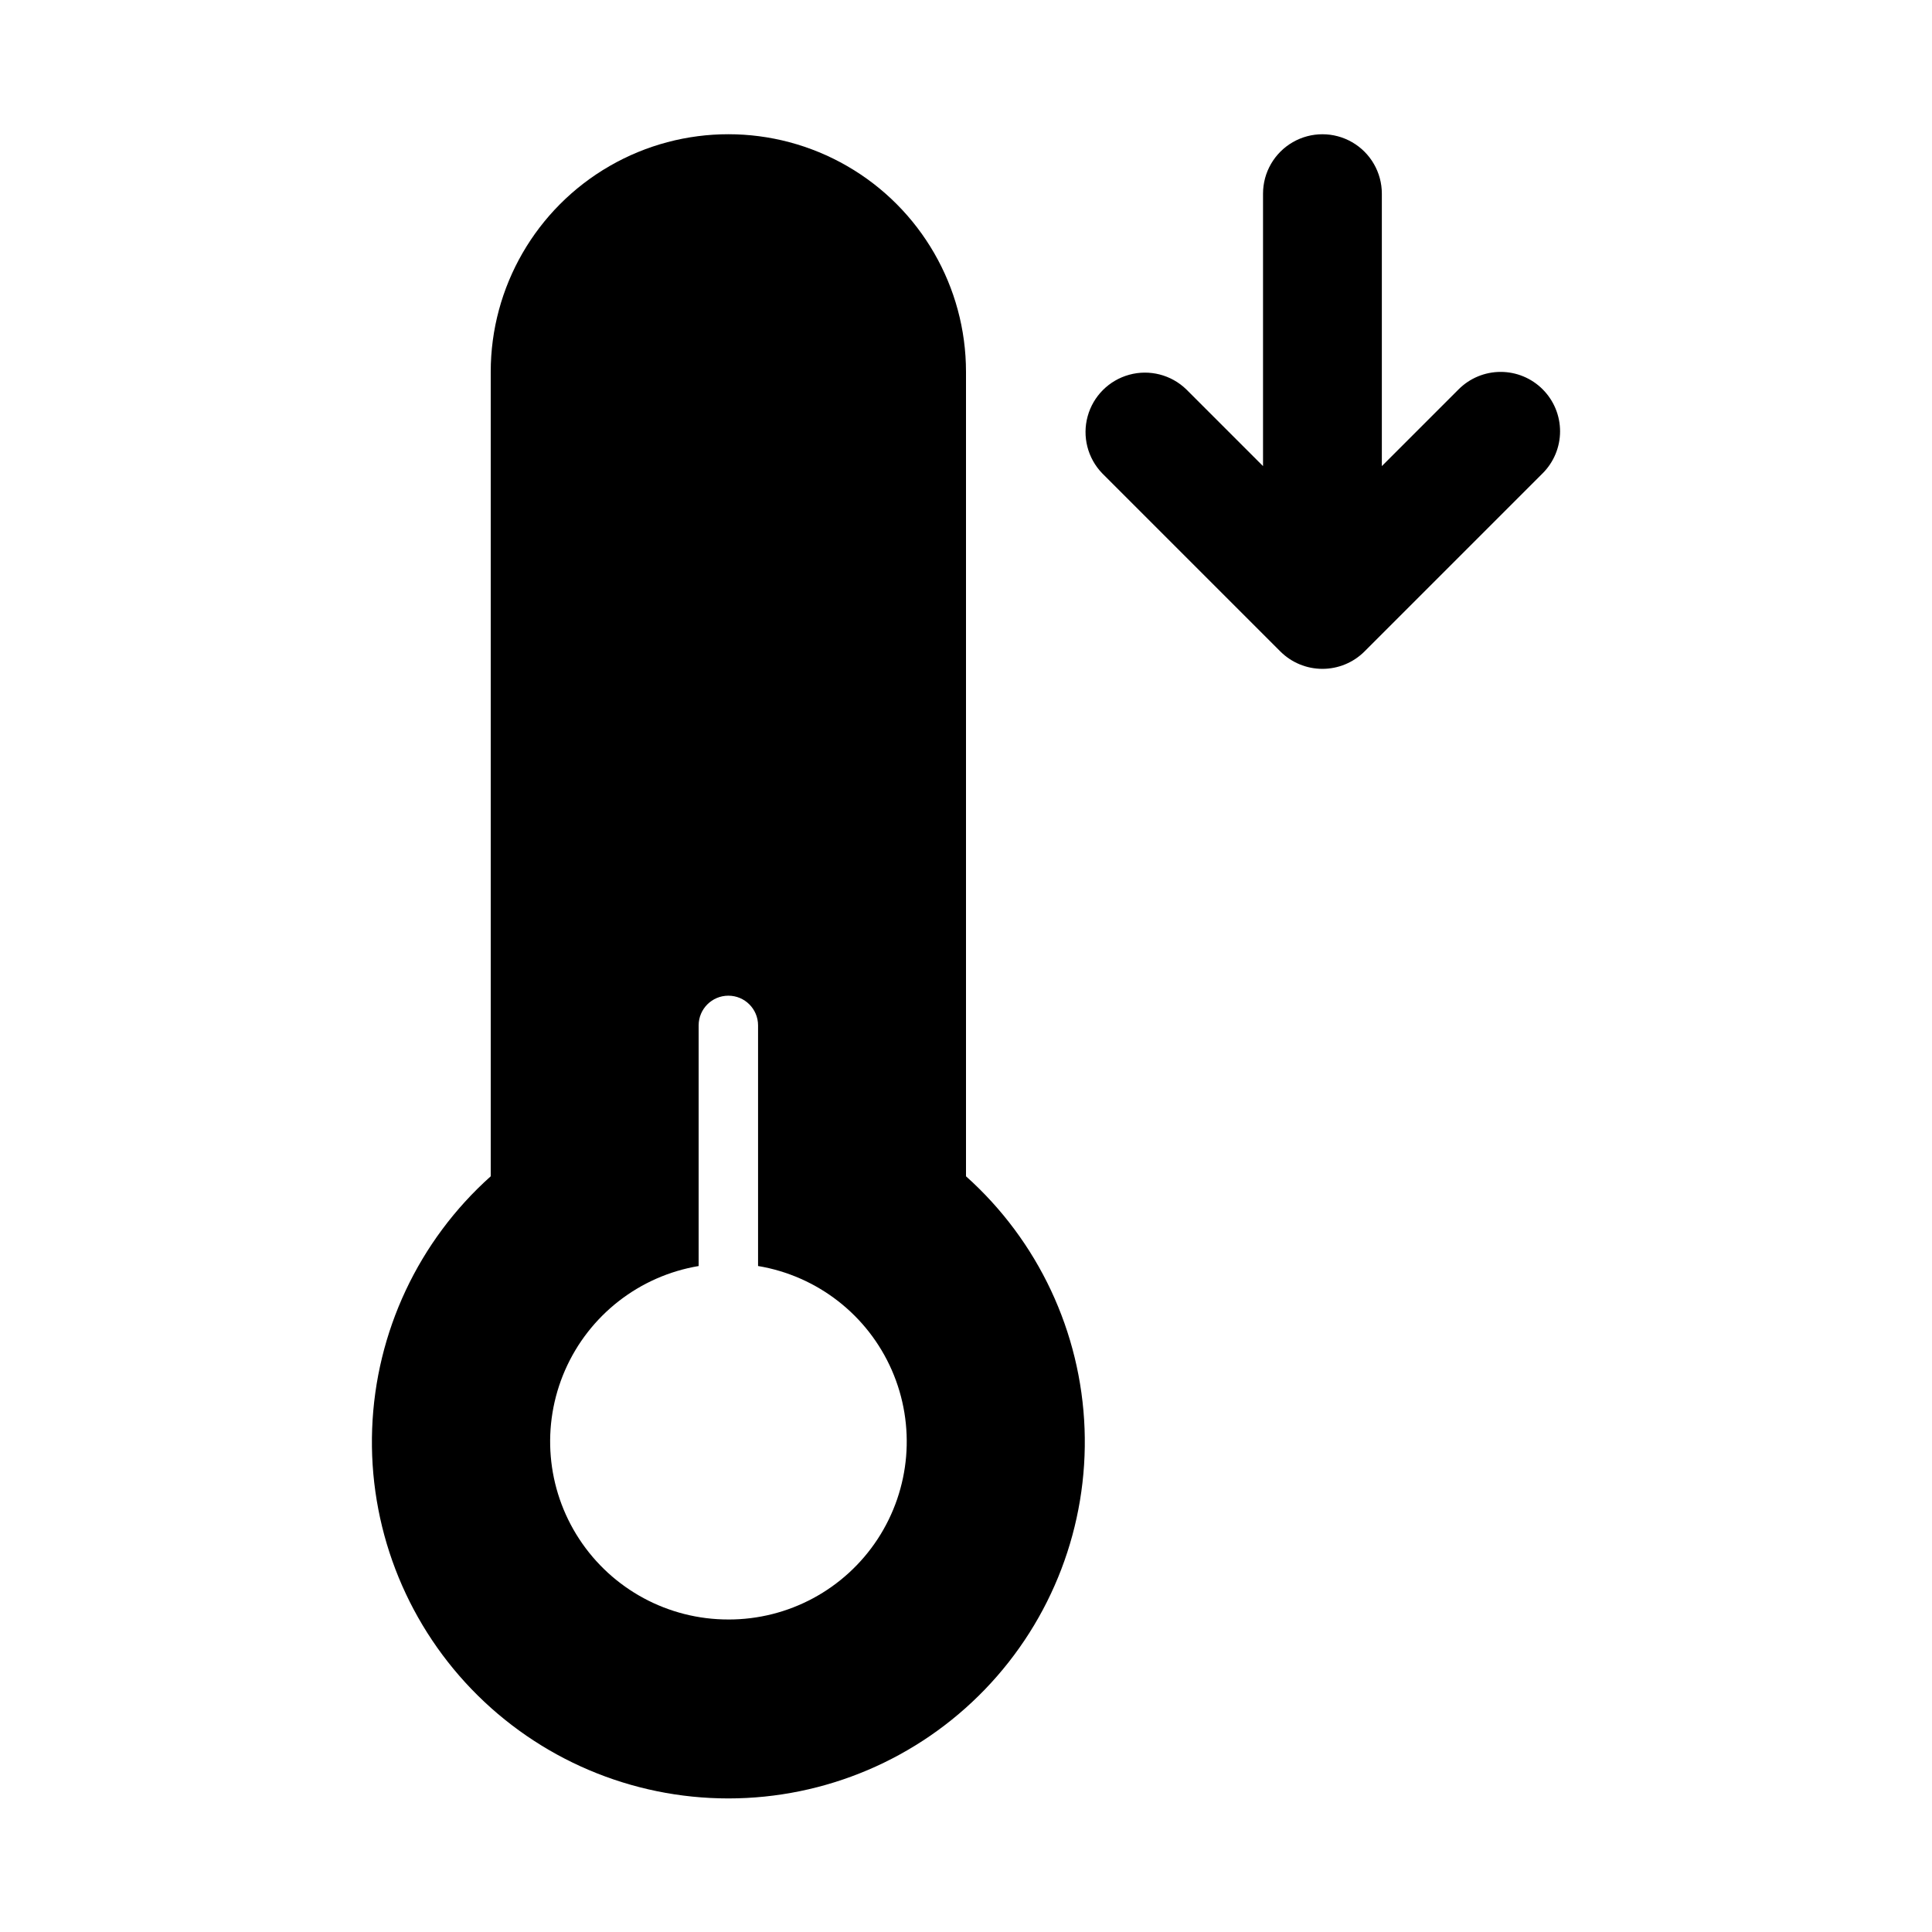 <?xml version="1.0" encoding="UTF-8"?>
<!-- Uploaded to: SVG Repo, www.svgrepo.com, Generator: SVG Repo Mixer Tools -->
<svg fill="#000000" width="800px" height="800px" version="1.1" viewBox="144 144 512 512" xmlns="http://www.w3.org/2000/svg">
 <g>
  <path d="m400 455.73v-213.18c0-22.5-12.004-43.289-31.488-54.539s-43.492-11.25-62.977 0-31.488 32.039-31.488 54.539v213.18c-19.129 17.105-30.473 41.258-31.422 66.902-0.953 25.645 8.566 50.57 26.371 69.051 17.809 18.48 42.363 28.918 68.027 28.918 25.66 0 50.219-10.438 68.023-28.918s27.328-43.406 26.375-69.051-12.297-49.797-31.422-66.902zm-62.977 117.45c-15.926 0.023-30.789-7.996-39.516-21.316-8.73-13.32-10.145-30.148-3.762-44.742 6.383-14.59 19.699-24.977 35.402-27.609v-63.773c0-4.348 3.527-7.871 7.875-7.871 4.348 0 7.871 3.523 7.871 7.871v63.766c15.719 2.621 29.055 13.004 35.445 27.602 6.391 14.602 4.977 31.441-3.762 44.77s-23.617 21.344-39.555 21.305z"/>
  <path d="m552.82 247.17c-2.949-2.953-6.953-4.613-11.129-4.613-4.176 0-8.18 1.66-11.133 4.613l-20.355 20.355v-72.203c0-5.625-3-10.82-7.871-13.633-4.871-2.812-10.875-2.812-15.746 0s-7.871 8.008-7.871 13.633v72.203l-20.355-20.355c-4-3.863-9.738-5.332-15.102-3.859-5.363 1.469-9.551 5.66-11.02 11.02-1.473 5.363-0.004 11.102 3.859 15.102l47.23 47.23c2.957 2.941 6.961 4.59 11.129 4.59 4.172 0 8.176-1.648 11.133-4.59l47.23-47.23c2.957-2.953 4.617-6.957 4.617-11.133s-1.66-8.18-4.617-11.129z"/>
 </g>
</svg>